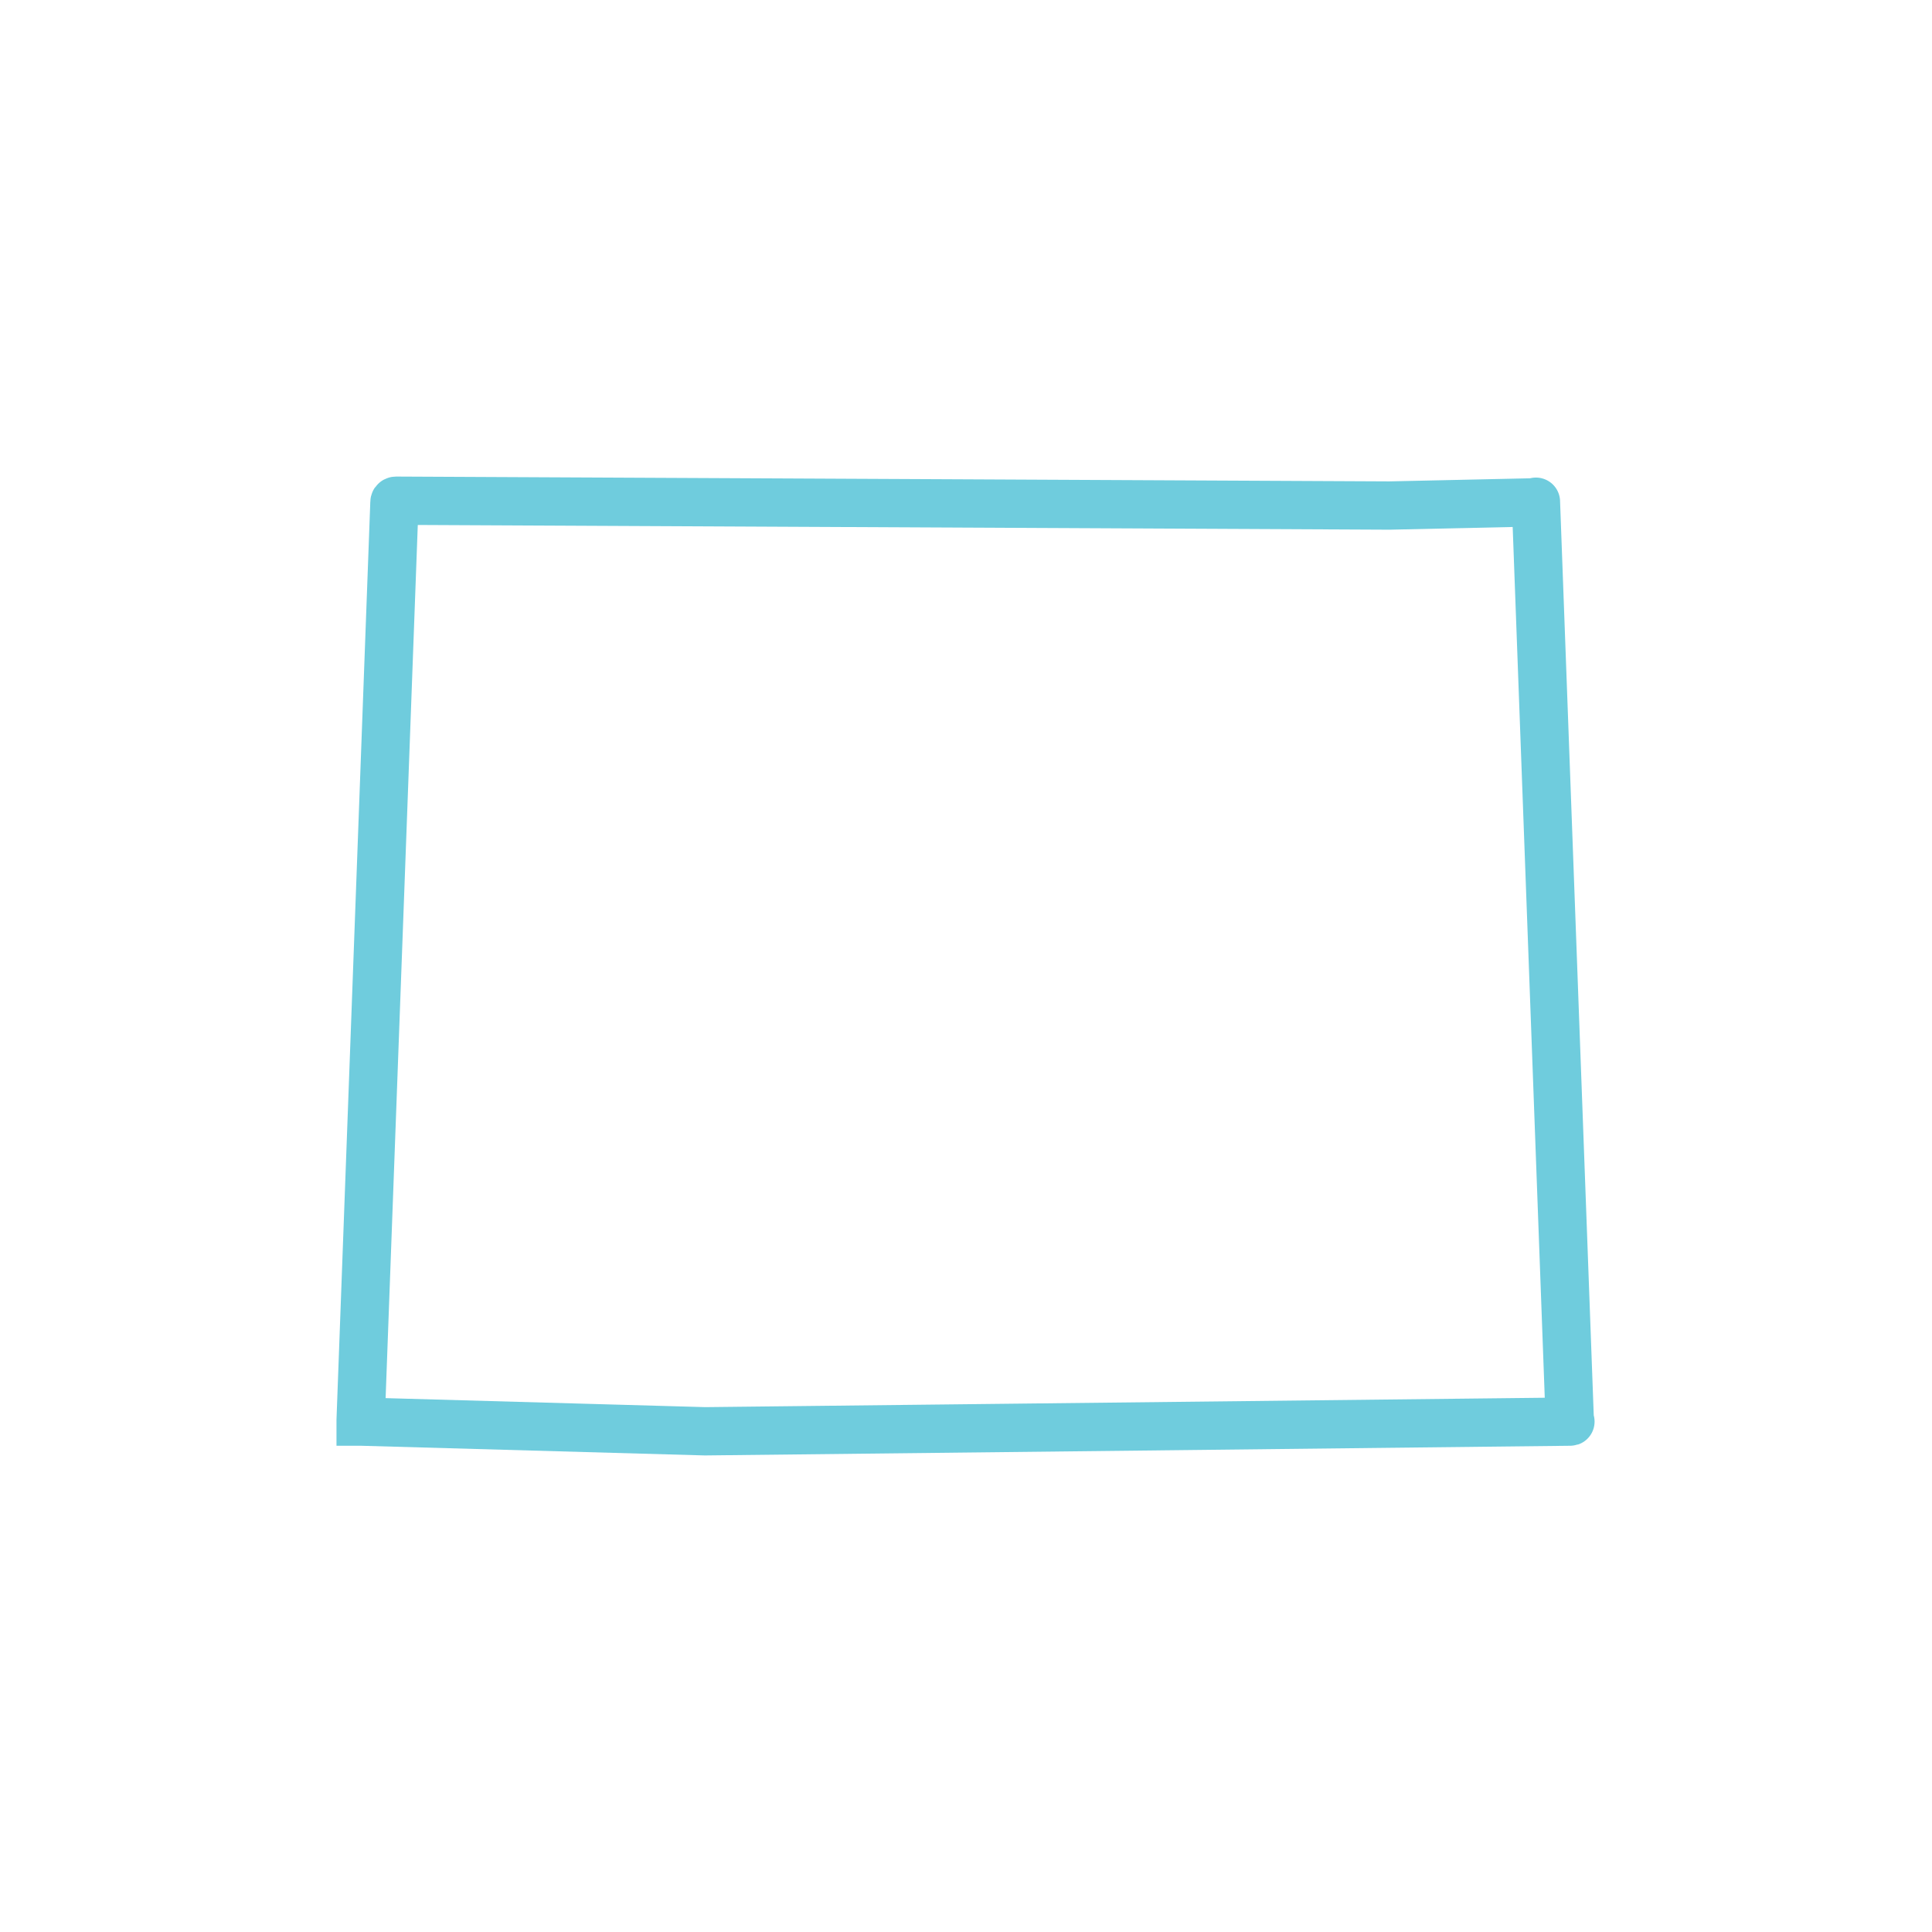 <?xml version="1.0" encoding="utf-8"?>
<!-- Generator: Adobe Illustrator 28.2.0, SVG Export Plug-In . SVG Version: 6.00 Build 0)  -->
<svg version="1.1" id="Layer_1" xmlns="http://www.w3.org/2000/svg" xmlns:xlink="http://www.w3.org/1999/xlink" x="0px" y="0px"
	 viewBox="0 0 120 120" style="enable-background:new 0 0 120 120;" xml:space="preserve">
<style type="text/css">
	.st0{fill:none;stroke:#6FCCDD;stroke-width:3;stroke-miterlimit:10;}
</style>
<path class="st0" d="M95.4,31.2C95.4,31.2,95.4,31.1,95.4,31.2L95.4,31.2l-9.1,0.2l-61.7-0.3l0,0c0,0-0.1,0-0.1,0.1l-2.1,57
	c0,0,0,0,0,0.1c0,0,0,0,0.1,0l21.3,0.6l53.6-0.6c0,0,0,0,0.1,0s0,0,0-0.1L95.4,31.2z"/>
</svg>
